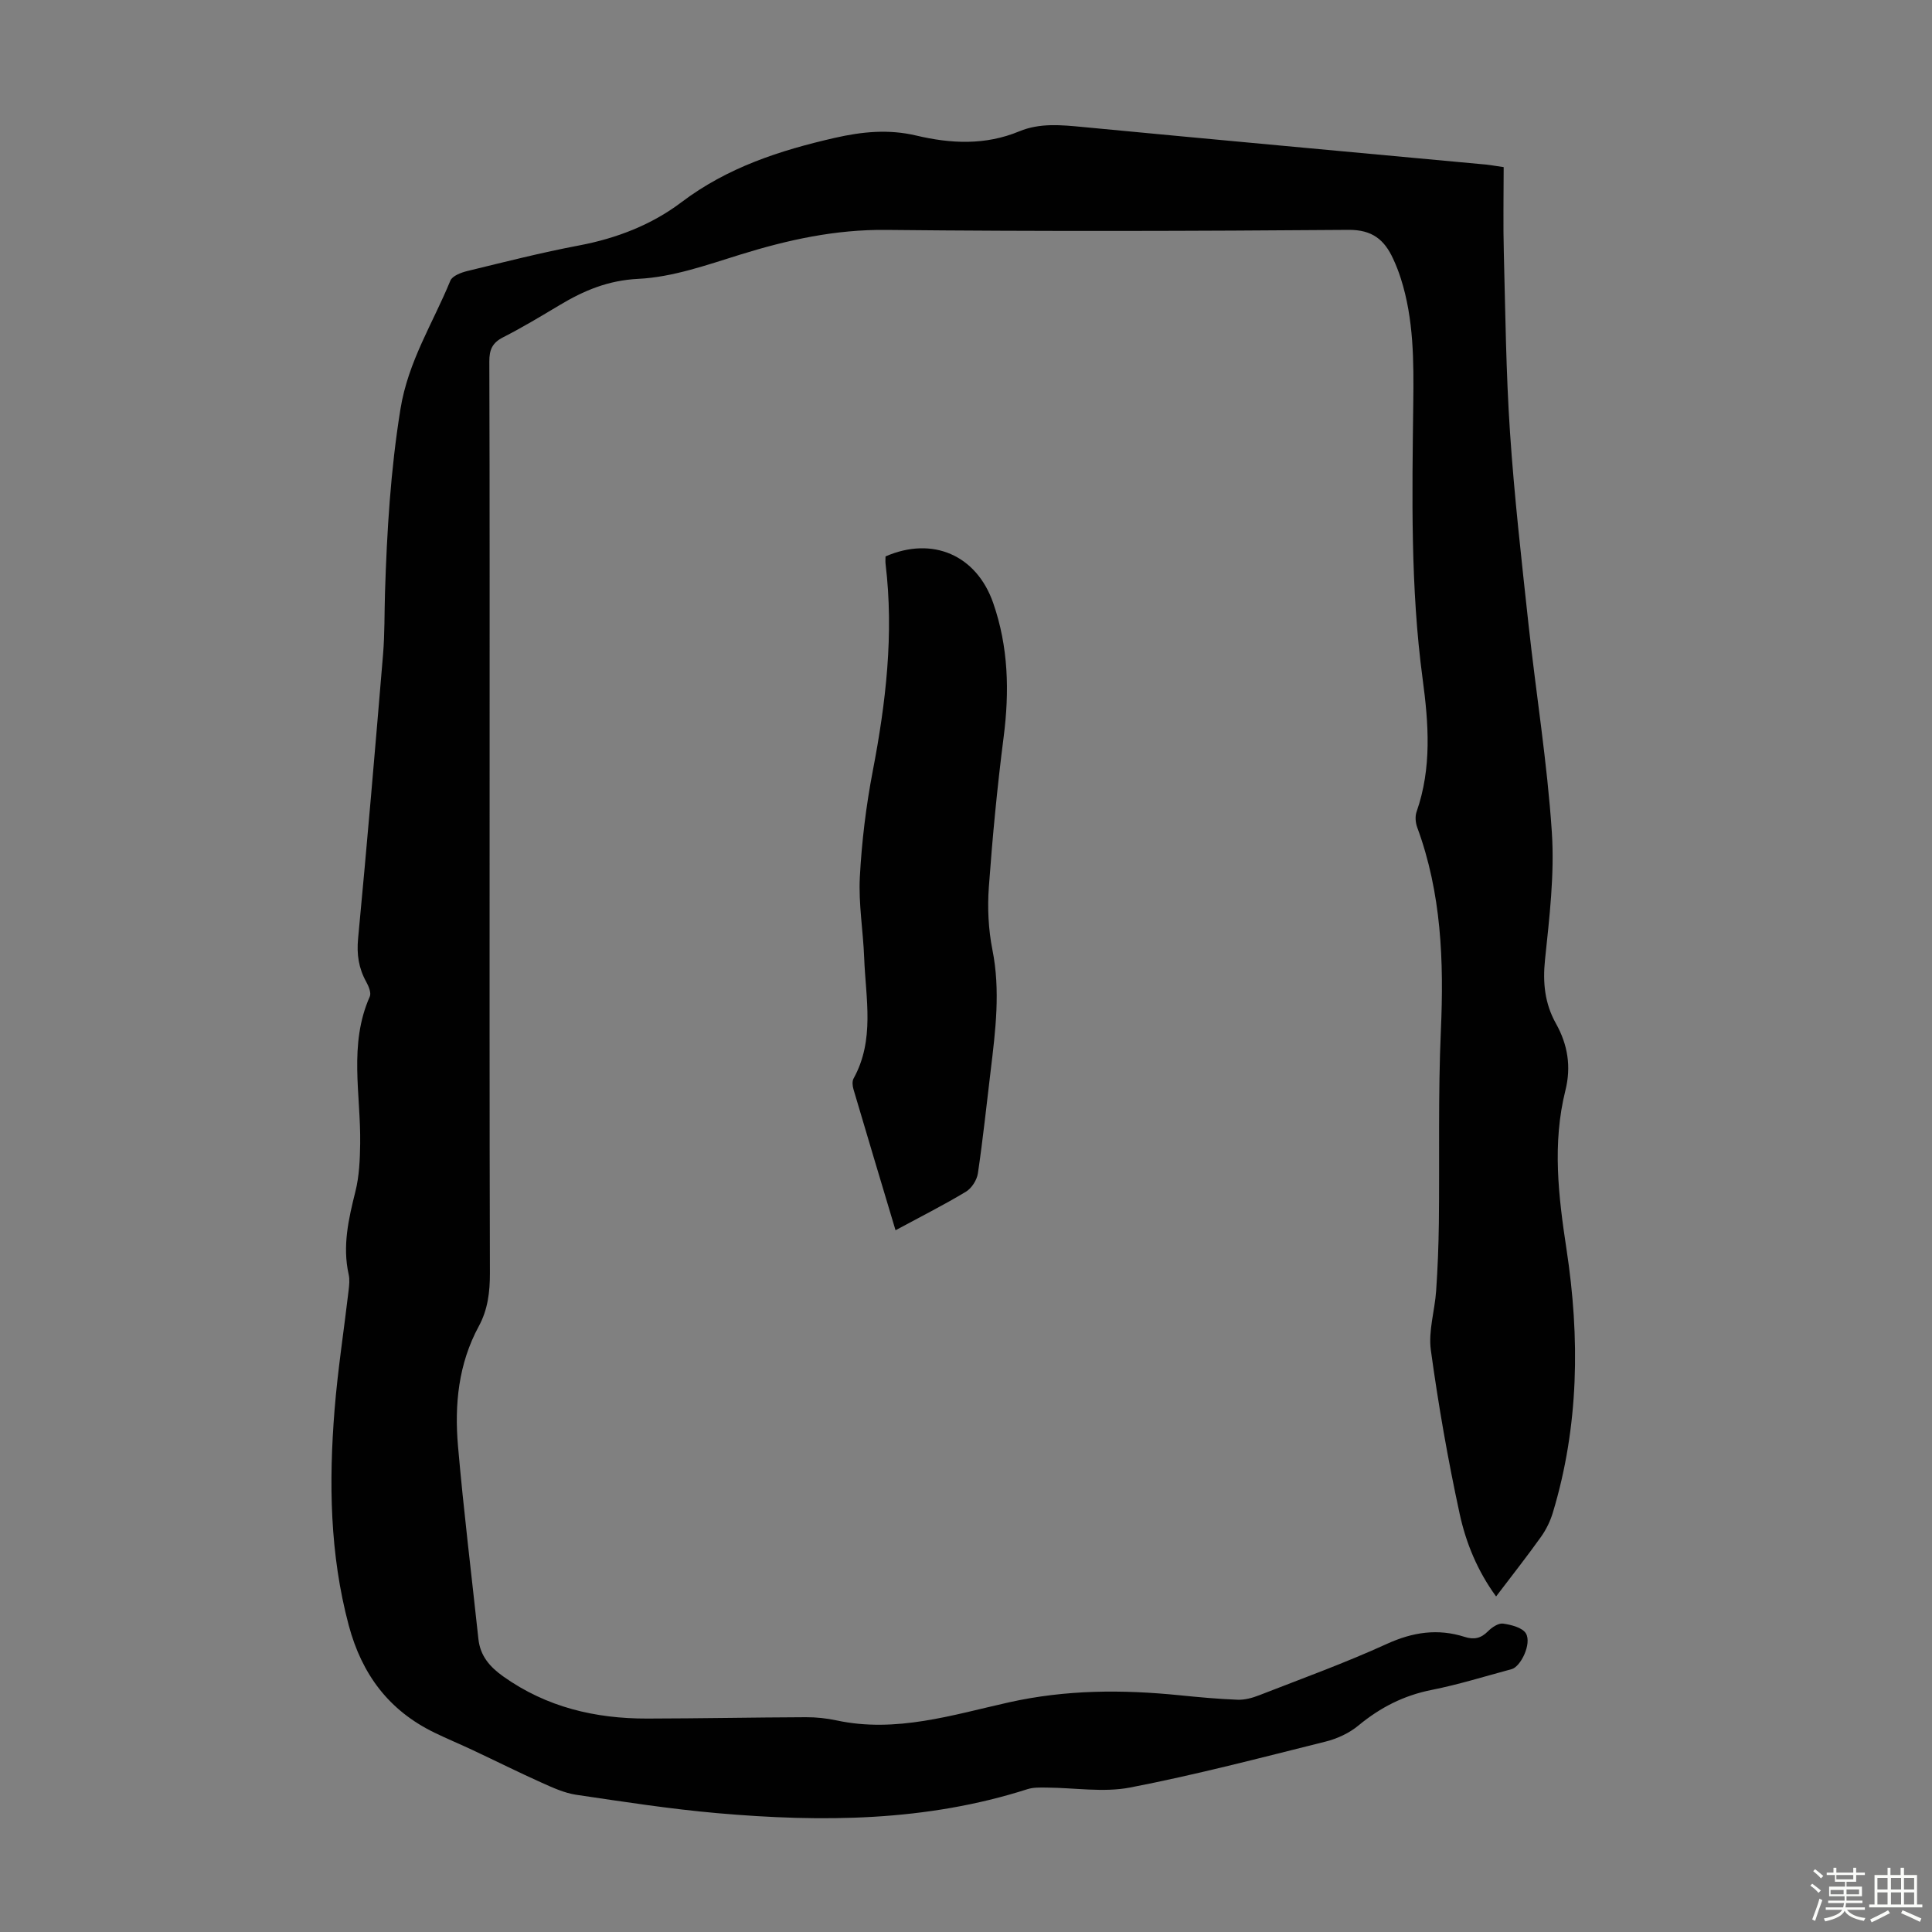 <svg enable-background="new 0 0 400 400" viewBox="0 0 400 400" xmlns="http://www.w3.org/2000/svg"><rect x="0" y="0" width="400" height="400" fill="#808080" stroke="none"/><path d="m374.8 390.4.4-.4c.7.5 1.3 1 1.8 1.4l-.5.5c-.5-.6-1.1-1.1-1.7-1.5zm1 7.3-.6-.3c.5-1.4 1.1-2.8 1.5-4.3.2.1.4.2.6.3-.5 1.3-1 2.8-1.5 4.3zm-.4-10.3.4-.4c.4.3 1 .8 1.7 1.4l-.5.5c-.4-.5-1-1-1.6-1.5zm2.5.3h1.7v-1h.6v1h3.5v-1h.6v1h1.8v.5h-1.8v1.4h-2v1h3.2v2h-3.2v.9h3.3v.5h-3.4c0 .3-.1.6-.1.9h4v.5h-3.7c.7.9 1.9 1.5 3.8 1.7-.1.2-.2.4-.3.6-2.1-.4-3.5-1.1-4-2.1-.4 1-1.8 1.7-4 2.2-.1-.2-.2-.4-.3-.6 2.1-.4 3.4-1 3.8-1.8h-3.4v-.5h3.6c.1-.3.1-.6.2-.9h-3.3v-.5h3.4c0-.3 0-.6 0-.9h-3.2v-2h3.3v-1h-2.1v-1.4h-1.7v-.5zm1.1 3.5v1h2.7c0-.3 0-.4 0-.4 0-.1 0-.2 0-.2 0-.1 0-.2 0-.3h-2.7zm1.2-3v.9h3.5v-.9zm4.7 3h-2.6v.6.4h2.6z" fill="#fbfcfa"/><path d="m393.6 386.7h.6v1.5h2.7v6.1h1.1v.6h-11v-.6h1.1v-6.1h2.7v-1.5h.6v1.5h2.1v-1.5zm-2.7 8.8.4.6c-1.2.6-2.5 1.3-3.8 1.9-.1-.2-.2-.4-.3-.6 1.2-.6 2.5-1.2 3.7-1.9zm-2.2-6.7v2.4h2.1v-2.4zm0 3v2.5h2.1v-2.5zm2.8-3v2.4h2.1v-2.4zm0 3v2.5h2.1v-2.5zm6 6.1c-1.4-.7-2.7-1.3-3.9-1.8l.3-.6c1.5.6 2.7 1.2 3.9 1.7zm-1.2-9.1h-2.1v2.4h2.1zm-2.1 3v2.5h2.1v-2.5z" fill="#fbfcfa"/><g fill="#010101"><path d="m311.32 34.6c0 5.86-.13 11.77.03 17.68.32 12.42.45 24.86 1.28 37.25.89 13.27 2.4 26.5 3.83 39.73 1.56 14.35 3.88 28.63 4.83 43.01.58 8.74-.5 17.65-1.41 26.42-.5 4.78-.05 9.09 2.26 13.22 2.45 4.37 3.19 8.93 1.96 13.85-2.74 10.98-1.45 21.88.23 32.9 2.79 18.31 2.59 36.58-2.83 54.51-.53 1.77-1.39 3.53-2.46 5.03-2.92 4.09-6.04 8.05-9.29 12.33-3.84-5.26-6.23-11.07-7.53-17.05-2.44-11.23-4.42-22.58-5.98-33.96-.54-3.97.82-8.18 1.1-12.29.32-4.66.5-9.33.56-14.01.16-13.31-.17-26.63.42-39.91.63-14.33.12-28.39-4.9-42.01-.36-.98-.47-2.28-.13-3.24 3.17-9.06 2.49-18.27 1.25-27.5-2.54-18.93-2.17-37.96-1.94-56.99.11-8.74.12-17.47-2.58-25.93-.44-1.38-.97-2.74-1.58-4.05-1.81-3.94-4.31-6.04-9.25-6-31.91.25-63.82.34-95.72.01-10.51-.11-20.35 2.05-30.23 5.12-6.9 2.14-13.96 4.66-21.05 5.01-6.31.31-11.31 2.43-16.38 5.47-3.84 2.3-7.68 4.61-11.66 6.64-2.22 1.13-2.85 2.57-2.84 4.99.09 28.21.06 56.42.06 84.64 0 34.71-.04 69.41.06 104.12.01 3.91-.44 7.57-2.3 10.99-4.22 7.78-5.05 16.22-4.31 24.77 1.16 13.35 2.8 26.67 4.23 40 .38 3.49 2.36 5.77 5.17 7.76 8.95 6.35 19.01 8.72 29.76 8.7 10.96-.02 21.92-.24 32.88-.28 2.11-.01 4.27.22 6.33.66 12.31 2.65 24.05-1.14 35.71-3.74 11.8-2.63 23.44-2.66 35.26-1.47 4.01.4 8.02.78 12.04.93 1.49.06 3.09-.37 4.51-.93 8.85-3.45 17.8-6.69 26.43-10.63 5.38-2.45 10.55-3.22 16.1-1.45 1.94.62 3.37.31 4.82-1.15.81-.82 2.17-1.74 3.14-1.6 1.69.24 4.03.83 4.74 2.06 1.21 2.12-1.09 6.87-2.98 7.37-5.5 1.48-10.97 3.19-16.55 4.3-5.77 1.14-10.65 3.64-15.15 7.36-1.89 1.57-4.38 2.73-6.78 3.33-13.45 3.36-26.87 6.88-40.47 9.51-5.56 1.08-11.53.05-17.32.02-1.33-.01-2.73-.07-3.97.33-20.99 6.72-42.52 6.86-64.15 4.97-9.79-.86-19.53-2.37-29.27-3.81-2.46-.37-4.85-1.47-7.15-2.5-4.79-2.15-9.49-4.5-14.24-6.73-2.63-1.24-5.32-2.35-7.93-3.62-9.45-4.58-15.06-12.06-17.78-22.24-3.93-14.74-4.13-29.64-2.93-44.64.66-8.24 1.94-16.43 2.9-24.65.13-1.1.26-2.28.02-3.34-1.32-5.89-.03-11.49 1.39-17.17.8-3.19.94-6.59.99-9.9.15-10.19-2.43-20.53 1.99-30.47.34-.77-.24-2.15-.74-3.06-1.57-2.83-1.99-5.68-1.68-8.96 1.86-19.61 3.53-39.23 5.17-58.86.35-4.23.27-8.5.4-12.75.4-12.72 1.15-25.33 3.2-38.01 1.6-9.9 6.74-17.81 10.33-26.58.41-.99 2.21-1.68 3.49-1.99 7.71-1.88 15.41-3.84 23.2-5.31 7.74-1.47 14.98-4.27 21.14-8.93 9.55-7.22 20.35-10.73 31.78-13.34 5.71-1.3 11.16-1.82 16.83-.48 7.18 1.7 14.32 2.05 21.35-.87 4.27-1.77 8.71-1.32 13.2-.89 27.51 2.63 55.02 5.13 82.54 7.69 1.21.07 2.42.3 4.55.61z"/><path d="m183.34 115.2c9.77-4.25 18.85-.24 22.29 9.64 3.16 9.08 3.38 18.32 2.16 27.78-1.32 10.31-2.31 20.67-3.06 31.04-.31 4.3-.1 8.77.74 12.99 1.68 8.42.64 16.68-.36 25-.86 7.1-1.6 14.22-2.65 21.29-.21 1.39-1.3 3.09-2.49 3.8-4.68 2.81-9.56 5.27-14.56 7.97-2.97-9.92-5.86-19.53-8.7-29.16-.21-.7-.31-1.67.01-2.25 4.43-8.01 2.52-16.56 2.2-24.96-.21-5.59-1.19-11.19-.9-16.74.39-7.33 1.28-14.68 2.66-21.89 2.74-14.23 4.41-28.46 2.67-42.94-.07-.53-.01-1.09-.01-1.57z"/></g></svg>